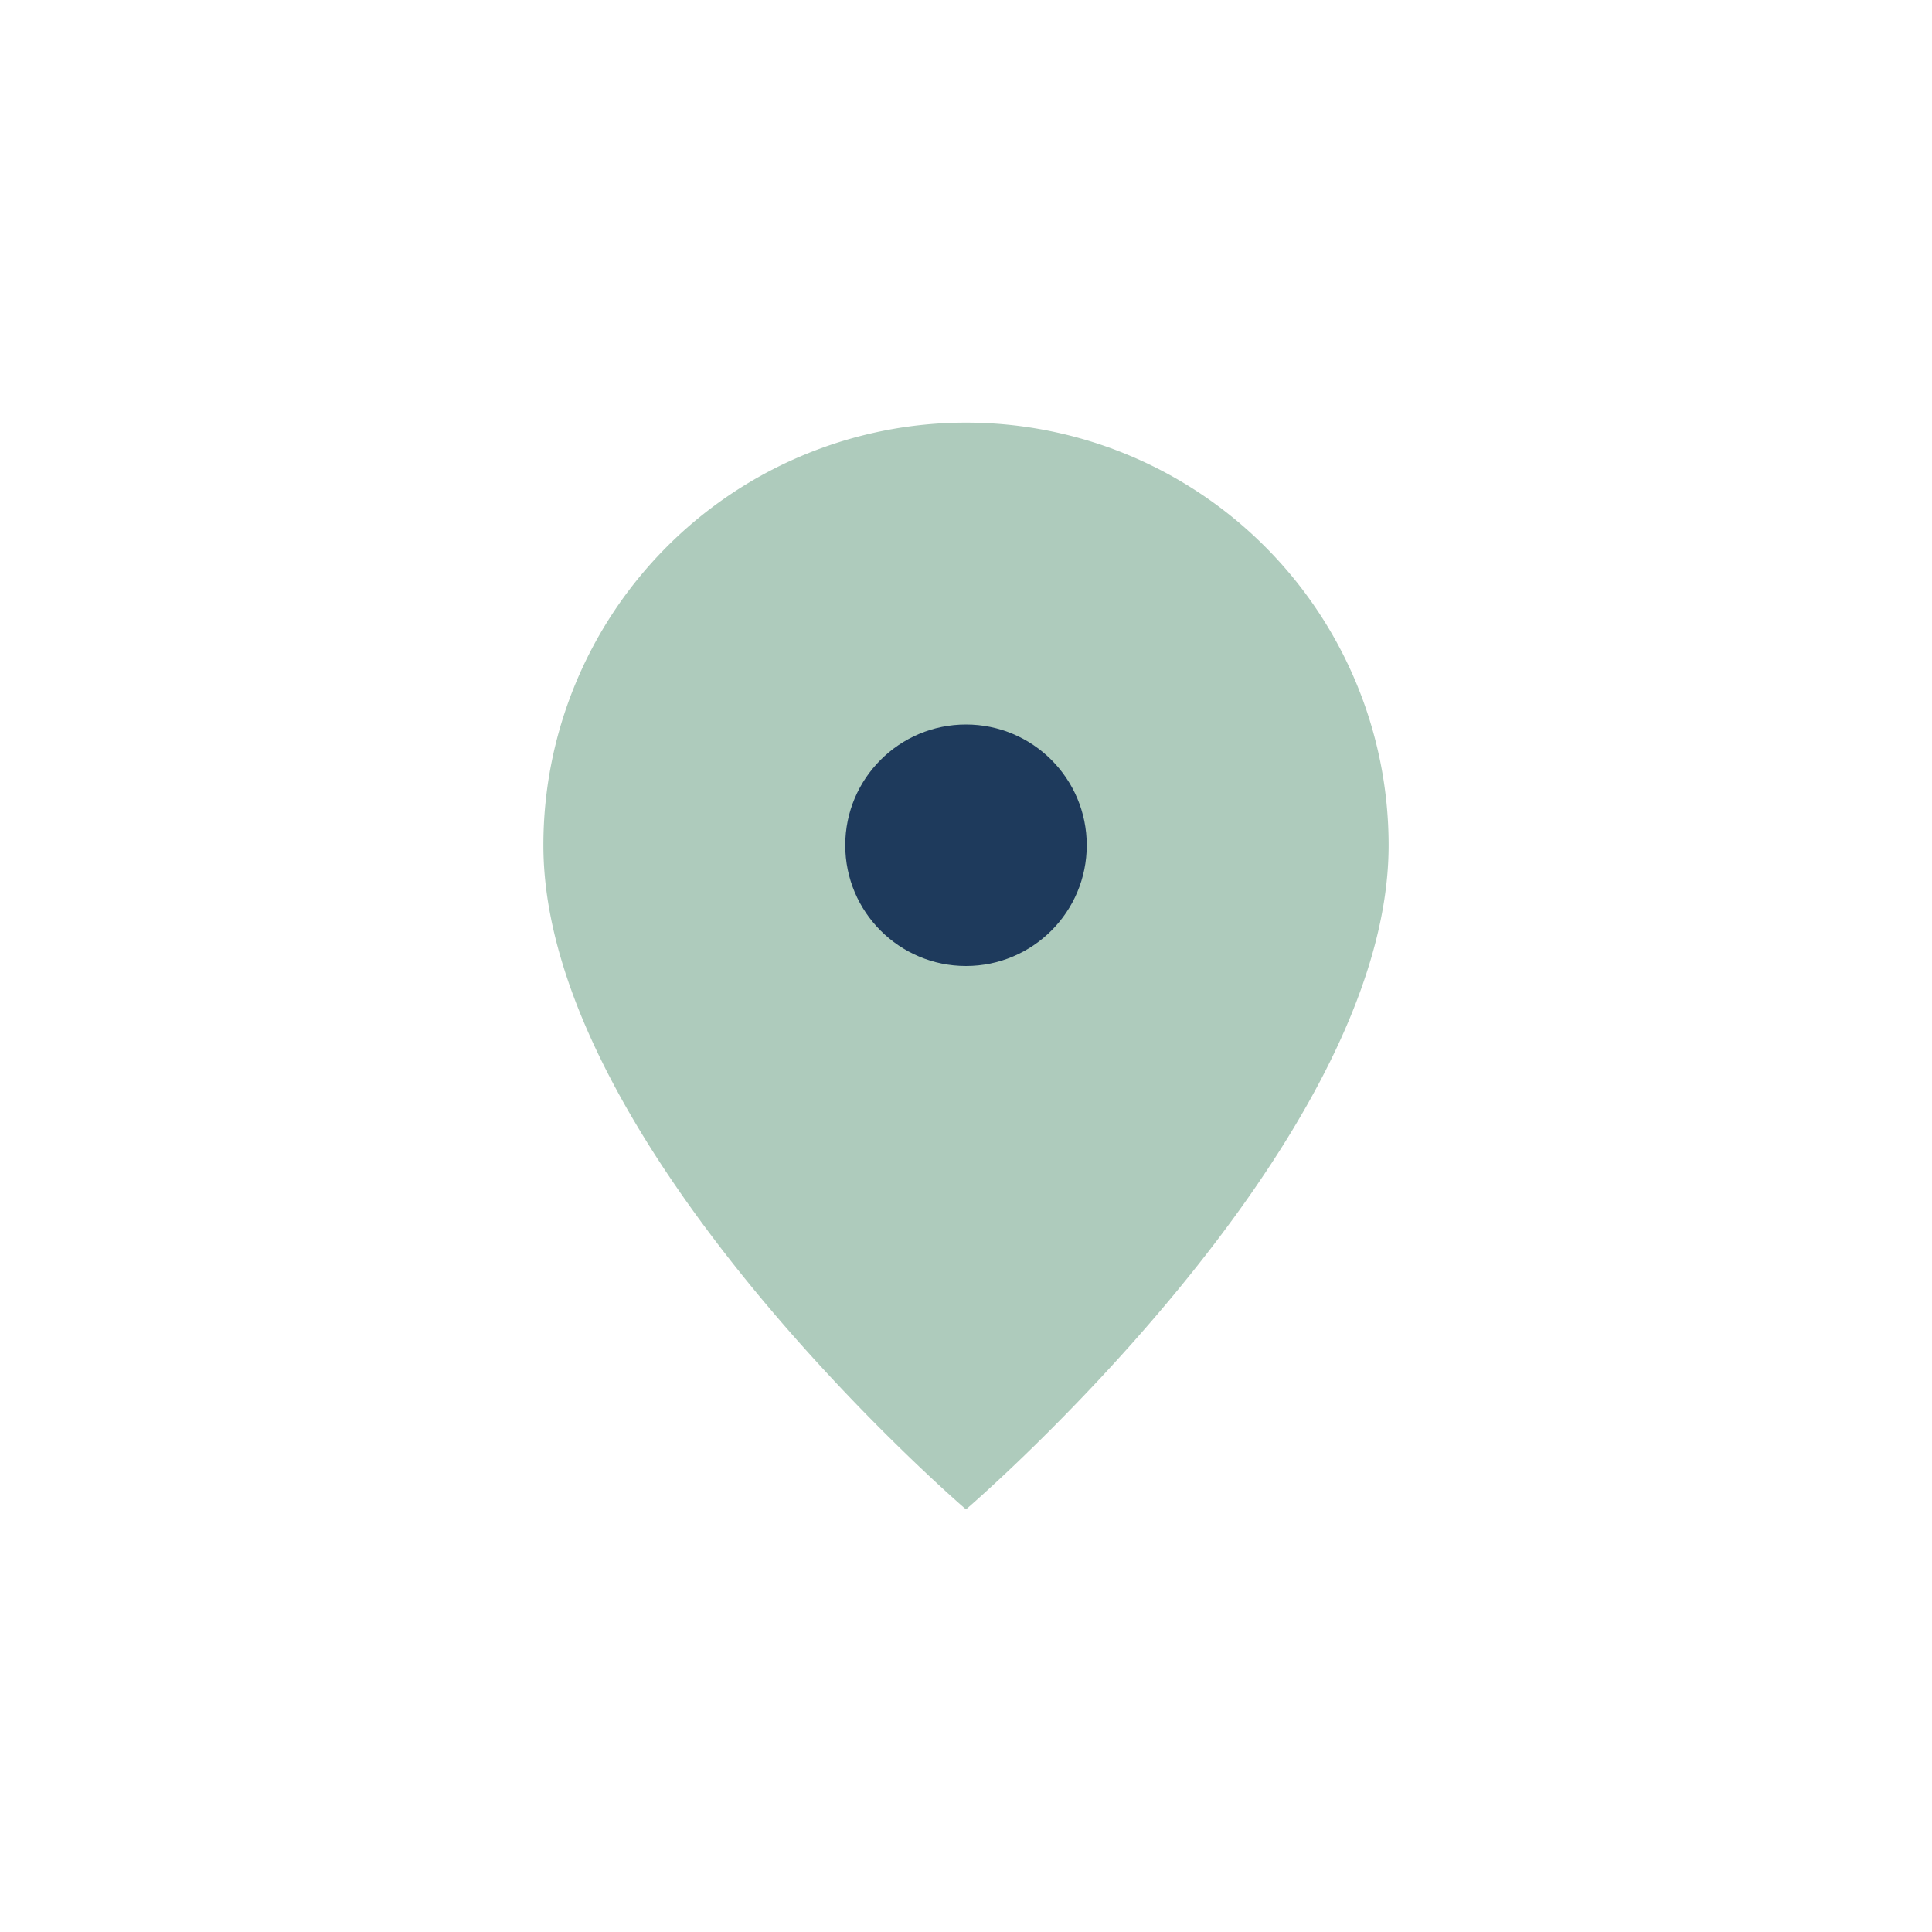 <?xml version="1.0" encoding="UTF-8"?>
<svg xmlns="http://www.w3.org/2000/svg" width="32" height="32" viewBox="0 0 32 32"><path d="M16 7a7 7 0 0 1 7 7c0 5-7 11-7 11s-7-6-7-11a7 7 0 0 1 7-7z" fill="#AECBBC"/><circle cx="16" cy="14" r="2" fill="#1E3A5C"/></svg>